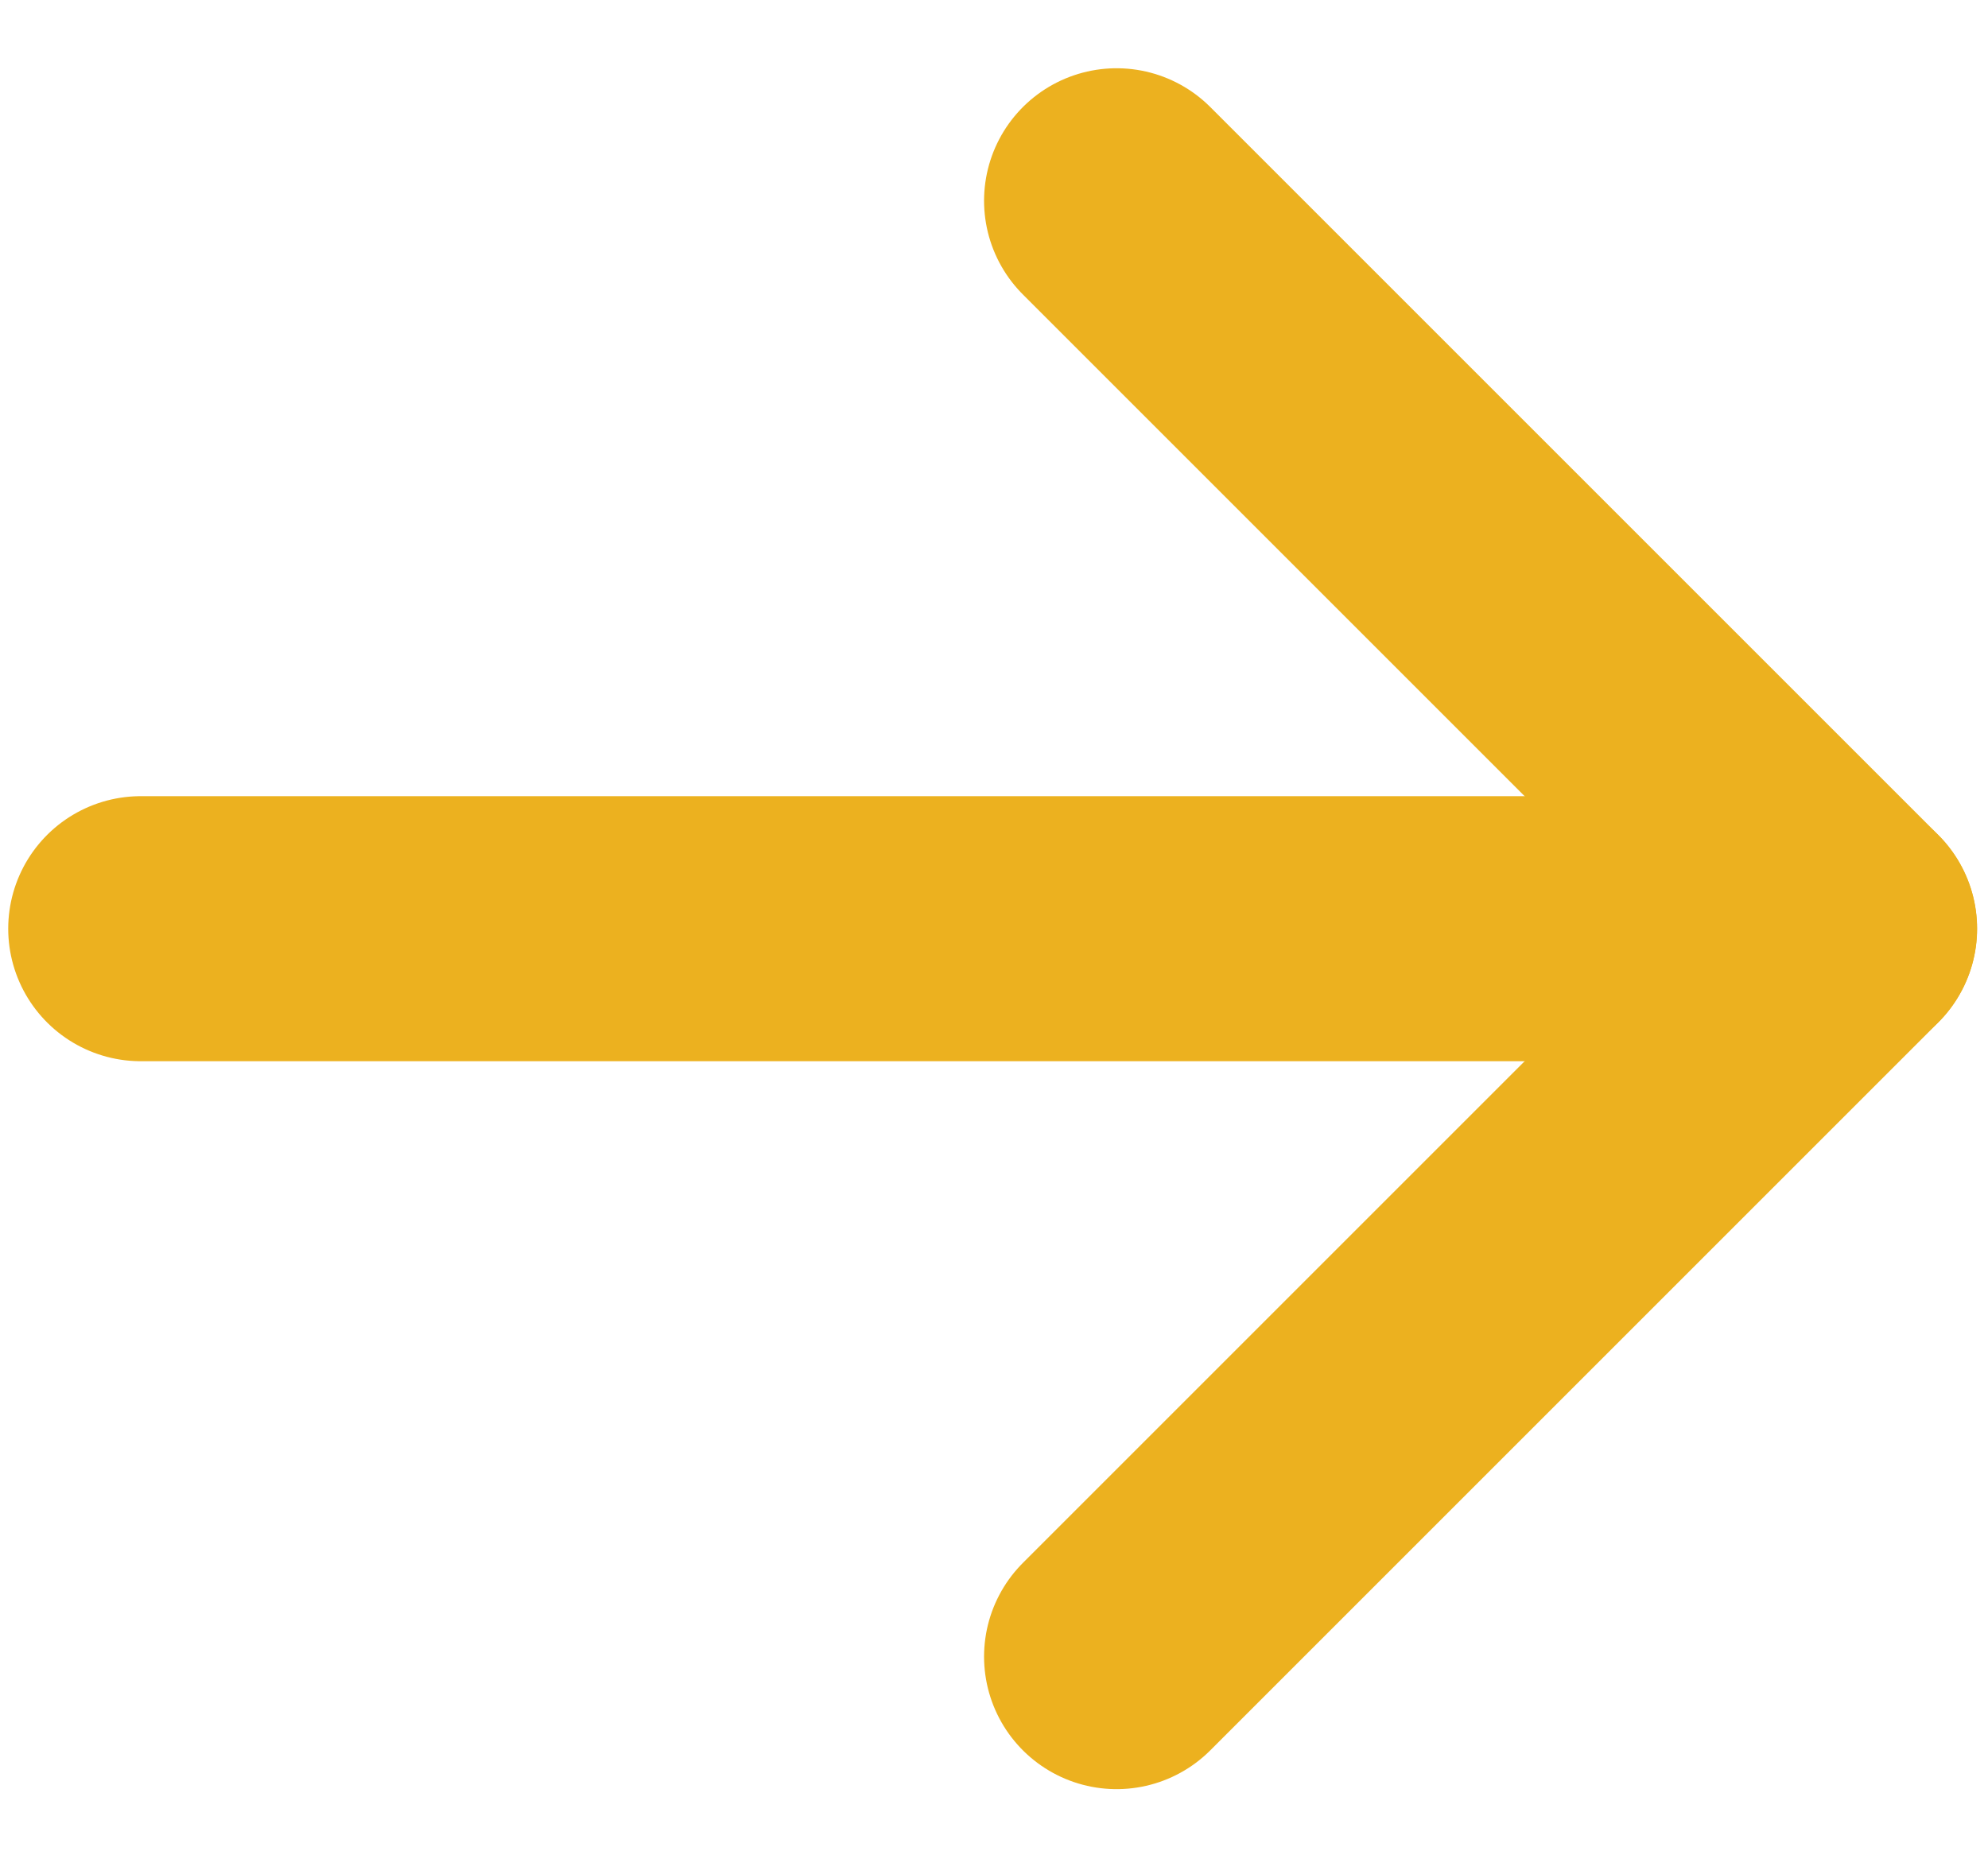 <svg width="15" height="14" viewBox="0 0 15 14" fill="none" xmlns="http://www.w3.org/2000/svg">
<g id="Grupo 13943">
<path id="Caminho 24632" d="M1.062 7.008H13.917" stroke="#ECB11F" stroke-width="2" stroke-linecap="round"/>
<path id="Caminho 24633" d="M8.425 1.515L13.918 7.008L8.425 12.501" stroke="#ECB11F" stroke-width="2" stroke-linecap="round" stroke-linejoin="round"/>
</g>
</svg>
